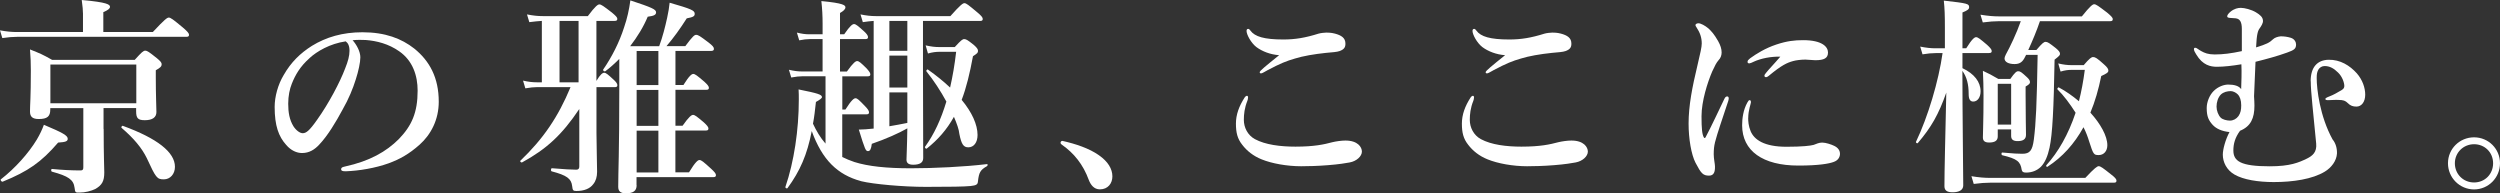 <?xml version="1.0" encoding="UTF-8"?>
<svg id="_レイヤー_2" data-name="レイヤー 2" xmlns="http://www.w3.org/2000/svg" viewBox="0 0 442.56 34.23">
  <rect x="0" y="0" width="442.56" height="34.23" fill="#333333" stroke="none"/>
  <defs>
    <style>
      .cls-1 {
        fill: #fff;
      }
    </style>
  </defs>
  <g id="header_footer" data-name="header/footer">
    <g>
      <path class="cls-1" d="M14.69,2.44c0-.56-.07-1.37-.22-2.44,4.59.41,5,.81,5,1.22,0,.3-.37.59-1.18.93v3.51h8.77c2.11-2.26,2.55-2.55,2.81-2.55.33,0,.74.3,2.52,1.78.78.67,1.07,1,1.07,1.26s-.11.37-.48.37H3c-.78,0-1.55.07-2.59.22l-.41-1.37c1.18.22,2.11.3,3,.3h11.69v-3.22ZM10.29,25.24c-3,3.48-5.29,5.07-9.81,6.92-.19.07-.48-.3-.33-.41,2.52-1.96,4.88-4.59,6.36-7.03.55-.92.96-1.81,1.26-2.63,3.33,1.41,4.22,1.89,4.22,2.48,0,.44-.37.59-1.7.67ZM18.35,22.83c0,4.88.11,6.81.11,7.7,0,1.55-.41,2.22-1.52,2.89-.81.41-1.89.67-2.85.67-.74,0-.78.04-.89-.85-.18-1.44-1.11-2.07-4-2.85-.19-.04-.19-.48,0-.48,1.85.18,3.48.26,5.07.26.37,0,.48-.15.48-.56v-10.47h-5.85v.26c0,1.22-.55,1.67-2.04,1.67-1.11,0-1.55-.41-1.55-1.33,0-1.18.15-2.41.15-7.25,0-1.22-.04-2.48-.15-3.74,1.85.74,2.15.85,3.92,1.85h14.62c1.26-1.41,1.55-1.63,1.85-1.63.37,0,.67.22,2.07,1.33.63.52.85.78.85,1.07,0,.37-.19.59-1.04,1.07v1.22c0,3.22.11,5.44.11,6.18,0,.93-.7,1.44-2.04,1.44-1.22,0-1.55-.33-1.55-1.59v-.56h-5.77v3.7ZM24.13,11.43h-15.21v6.85h15.21v-6.85ZM29.01,31.75c-1.22,0-1.41-.26-3.03-3.77-.89-1.81-2.29-3.48-4.44-5.33-.15-.11.04-.44.22-.37,6.07,2.22,9.21,4.66,9.21,7.25,0,1.29-.85,2.22-1.96,2.22Z"/>
      <path class="cls-1" d="M63.79,10.14c0,.89-.33,2.44-.81,3.92-.48,1.55-1.26,3.48-2.33,5.33-1.15,2.15-2.63,4.62-4.11,6.18-.81.89-1.78,1.52-3.07,1.52-.93,0-1.96-.44-2.81-1.44-1.33-1.48-2.04-3.37-2.04-6.73,0-1.81.59-3.96,1.59-5.62,1.3-2.29,2.96-3.89,5-5.18,2.52-1.55,5.44-2.41,8.95-2.41,4.03,0,6.92,1.11,9.18,2.89,2.7,2.18,4.33,5.14,4.33,9.4,0,3.18-1.37,5.81-3.4,7.62-1.89,1.67-3.48,2.55-5.48,3.29-2.37.85-5.25,1.33-7.59,1.41-.55,0-.81-.07-.81-.37s.22-.37.7-.48c4.37-.96,7.29-2.63,9.51-4.85,2.29-2.37,3.33-4.7,3.33-8.58,0-2.63-.85-5.29-3.26-6.96-1.89-1.33-4-1.85-5.92-2-.55-.04-1.67-.04-2.33.04.7.78,1.37,2,1.37,3.03ZM54.8,10.29c-1.67,1.48-2.52,2.96-3.15,4.55-.37.92-.63,2.15-.63,3.52,0,1.55.22,2.85.93,4,.48.74,1.15,1.22,1.63,1.22.59,0,1.15-.37,2.55-2.37,2.07-2.89,4.07-6.7,4.96-9.07.52-1.29.78-2.26.78-3.15s-.26-1.37-.67-1.67c-2.81.41-5.11,1.78-6.4,2.96Z"/>
      <path class="cls-1" d="M102.56,19.28c-3.07,4.59-5.81,7.1-10.14,9.47-.15.07-.44-.19-.3-.3,4.07-3.89,6.7-7.77,8.88-13.03h-5.85c-.63,0-1.3.07-2.15.22l-.41-1.37c.96.22,1.7.3,2.44.3h.89V3.7c-.67.04-1.33.11-2.22.22l-.41-1.37c1.11.22,1.92.3,2.78.3h7.99c1.33-1.78,1.78-2.07,2.04-2.07.33,0,.74.3,2.22,1.44.67.56.96.85.96,1.11s-.11.37-.48.37h-3.22v10.62c.7-1.18,1.11-1.44,1.37-1.44.33,0,.67.3,1.67,1.22.37.33.67.7.67.96s-.11.37-.48.37h-3.22v8.1c0,2.22.11,5.25.11,6.88,0,.89-.22,1.63-.67,2.18-.59.81-1.63,1.22-3,1.22-.55,0-.67-.11-.74-.85-.15-1.33-.93-1.92-3.63-2.63-.19-.04-.15-.55.04-.55,2.22.18,3.48.26,4.33.26.37,0,.52-.22.52-.55v-10.21ZM102.42,3.7h-3.37v10.88h3.37V3.7ZM112.7,32.78c0,1-.59,1.44-1.89,1.44-.89,0-1.37-.3-1.37-1.15,0-2.89.19-5.77.19-17.39v-5.25c-.81.81-1.67,1.59-2.48,2.18-.15.11-.48-.15-.37-.3,1.55-2.26,2.85-4.81,3.7-7.47.55-1.59.89-3.15,1.11-4.77,3.81,1.26,4.55,1.59,4.55,2.11,0,.44-.33.63-1.48.78-.74,1.78-1.85,3.59-3.11,5.22h5.14c.63-1.7,1.07-3.48,1.41-5.03.22-1,.37-1.89.44-2.67,3.85,1.11,4.44,1.37,4.44,1.96,0,.44-.26.59-1.41.81-1.18,1.85-2.29,3.4-3.59,4.92h3.33c1.33-1.78,1.63-2,1.92-2,.37,0,.7.22,2.22,1.37.7.55.93.81.93,1.11,0,.26-.15.37-.56.37h-6.25v6.03h1.41c1.04-1.67,1.48-1.96,1.74-1.96.33,0,.7.3,1.96,1.37.52.48.81.81.81,1.07s-.11.37-.48.37h-5.44v6.36h1.26c1.15-1.63,1.59-1.92,1.85-1.92.33,0,.7.3,1.92,1.33.52.48.81.81.81,1.07s-.11.37-.48.37h-5.37v7.4h2.41c1.15-1.89,1.59-2.18,1.85-2.18.33,0,.7.3,2.07,1.55.56.52.85.85.85,1.11s-.11.37-.48.37h-13.58v1.41ZM116.55,15.06v-6.03h-3.85v6.03h3.85ZM112.7,22.28h3.85v-6.36h-3.85v6.36ZM112.7,30.53h3.85v-7.4h-3.85v7.4Z"/>
      <path class="cls-1" d="M145.63,6.92h-2.26c-.56,0-1.15.07-1.89.22l-.41-1.37c.89.22,1.52.3,2.18.3h2.37v-1.85c0-1.41-.07-2.7-.22-4.03,3.92.37,4.26.74,4.26,1.11,0,.3-.3.63-.96,1v3.77h.74c1.04-1.52,1.48-1.81,1.74-1.81.33,0,.67.3,1.78,1.29.41.37.7.74.7,1s-.11.37-.48.37h-4.48v5.74h1.22c1.11-1.55,1.55-1.85,1.81-1.85.33,0,.67.3,1.67,1.29.37.41.67.78.67,1.04s-.11.37-.48.37h-4.48v5.88h.55c1.07-1.7,1.52-2,1.78-2,.33,0,.63.3,1.7,1.41.41.41.7.81.7,1.07s-.11.37-.48.37h-4.26v7.55c.67.33,1.37.63,2.15.89,2.48.78,5.74,1.11,9.99,1.11,4.03,0,9.55-.26,13.47-.74.19-.04.15.3,0,.37-1.18.67-1.41,1.11-1.59,2.7-.04.52-.26.7-1.3.81-1.18.11-3.48.15-7.92.15-4.03,0-9.32-.48-11.43-1-4.26-1.15-6.92-3.81-8.77-8.88-.81,4.18-2.07,7.07-4.29,10.1-.11.15-.44-.04-.37-.22,1.52-4.44,2.37-10.06,2.37-15.47,0-.59,0-1.18-.04-1.78,3.48.7,4.14.92,4.14,1.37q0,.26-1.07.85c-.15,1.41-.3,2.7-.52,3.85.59,1.26,1.3,2.48,2.22,3.52v-11.92h-4.07c-.59,0-1.18.07-2,.22l-.41-1.37c.93.22,1.63.3,2.33.3h3.63v-5.74ZM154.66,3.7c-.55.04-1.18.11-1.92.22l-.41-1.37c1.07.22,1.89.3,2.7.3h13.21c1.78-2,2.22-2.29,2.48-2.29.33,0,.7.3,2.29,1.63.67.56.96.89.96,1.15s-.11.37-.48.37h-10.1v8.51c0,5.85.04,13.36.04,15.76,0,.85-.67,1.18-1.78,1.18-.81,0-1.18-.3-1.18-.89,0-.52.11-2.41.15-5.55-1.48.85-3.89,1.92-6.29,2.74-.11.92-.3,1.29-.67,1.29-.41,0-.52-.22-1.63-3.81.67,0,1.59-.07,2.63-.18V3.7ZM157.44,8.99h3.18V3.7h-3.18v5.29ZM157.44,15.5h3.18v-5.66h-3.18v5.66ZM157.44,22.35c1.07-.19,2.15-.37,3.18-.59v-5.4h-3.18v5.99ZM169.02,8.33c1.07-1.18,1.37-1.41,1.67-1.41.37,0,.67.22,1.74,1.07.48.44.7.7.7,1,0,.33-.07.44-.89.96-.56,3.04-1.18,5.59-2,7.73,1.81,2.18,2.81,4.37,2.81,6.22,0,1.33-.67,2.18-1.63,2.18-.85,0-1.22-.52-1.59-2.37-.07-.78-.44-1.81-.96-3.03-1.26,2.26-2.81,4.03-4.81,5.62-.15.11-.41-.18-.3-.33,1.59-2.18,2.81-4.81,3.77-7.99-1-1.85-2.26-3.77-3.52-5.33-.11-.15.11-.44.26-.33,1.48,1.04,2.78,2.11,3.92,3.18.44-1.92.81-4.03,1.07-6.33h-2.92c-.63,0-1.26.07-2.07.3l-.41-1.44c.96.22,1.67.3,2.37.3h2.78Z"/>
      <path class="cls-1" d="M187.74,25.27c0-.18.15-.33.33-.33,2.33.52,4.77,1.33,6.48,2.55,1.59,1.11,2.37,2.41,2.37,3.74,0,1.22-.78,2.29-2.22,2.29-1.04,0-1.63-.81-1.96-1.67-1-2.74-2.63-4.74-4.74-6.22-.11-.07-.26-.18-.26-.37Z"/>
      <path class="cls-1" d="M220.93,17.28c0,.18-.04.37-.11.55-.52,1.29-.63,2.41-.63,3.4,0,1.33.67,2.7,1.96,3.4,1.85,1,4.51,1.33,7.18,1.33,3.4,0,5.11-.41,6.51-.78.63-.15,1.59-.3,2.33-.3,2.18,0,2.92,1.15,2.92,1.96s-.93,1.7-2.18,1.92c-.59.11-1.85.33-3.81.48-1.81.15-3.63.19-4.77.19-2.48,0-5.18-.48-6.99-1.22-1.48-.59-2.63-1.52-3.44-2.59-.85-1.07-1.11-2.15-1.11-3.74s.55-3.07,1.52-4.59c.15-.22.3-.33.44-.33s.19.15.19.3ZM221.37,5.44c.78,1.04,2.41,1.55,5.81,1.55,2.11,0,3.89-.3,6.25-1.04.37-.11,1.11-.18,1.37-.18s.85,0,1.52.18c1.11.3,1.81.74,1.85,1.67.04.74-.22,1.11-1,1.41-.52.19-1.3.22-2.44.33-2.11.22-4.07.56-5.48,1-1.52.44-2.55.85-4.81,2.04-.48.26-1,.59-1.18.59s-.26-.04-.26-.22c0-.22,1.04-1.07,3.44-3-1.55-.11-3-.67-4.03-1.44-.96-.74-1.74-2.22-1.74-2.85,0-.26.11-.37.3-.37.15,0,.3.18.41.33Z"/>
      <path class="cls-1" d="M260.93,17.28c0,.18-.04.37-.11.55-.52,1.29-.63,2.41-.63,3.4,0,1.33.67,2.7,1.96,3.4,1.85,1,4.51,1.33,7.18,1.33,3.4,0,5.11-.41,6.51-.78.63-.15,1.59-.3,2.33-.3,2.18,0,2.92,1.15,2.92,1.96s-.93,1.7-2.18,1.92c-.59.11-1.85.33-3.81.48-1.81.15-3.63.19-4.77.19-2.48,0-5.18-.48-6.99-1.22-1.48-.59-2.63-1.52-3.44-2.59-.85-1.07-1.11-2.15-1.11-3.74s.55-3.07,1.52-4.59c.15-.22.3-.33.44-.33s.19.15.19.3ZM261.37,5.44c.78,1.04,2.41,1.55,5.81,1.55,2.11,0,3.89-.3,6.25-1.04.37-.11,1.11-.18,1.37-.18s.85,0,1.52.18c1.11.3,1.81.74,1.85,1.67.04.74-.22,1.11-1,1.41-.52.19-1.3.22-2.44.33-2.11.22-4.07.56-5.48,1-1.52.44-2.55.85-4.81,2.04-.48.26-1,.59-1.18.59s-.26-.04-.26-.22c0-.22,1.04-1.07,3.44-3-1.55-.11-3-.67-4.03-1.44-.96-.74-1.74-2.22-1.74-2.85,0-.26.11-.37.3-.37.15,0,.3.18.41.33Z"/>
      <path class="cls-1" d="M303.59,25.24c-.15.59-.22,1.22-.22,2.07,0,.78.22,1.74.22,2.11.04,1.04-.22,1.67-1.04,1.67-1.07,0-1.41-.37-2.41-2.29-.74-1.44-1.22-4.22-1.22-6.92,0-3.14.63-6.4,1.59-10.4.48-2.04.74-3.15.74-3.77,0-1.07-.3-1.92-.96-2.92-.07-.11-.15-.19-.15-.37,0-.11.19-.3.52-.3.41,0,1.18.41,1.78.92.55.52,1,1,1.7,2.22.44.78.63,1.41.63,2.04,0,.48-.18,1-.52,1.33-.44.52-.63.92-1.15,2.03-.81,1.89-1.89,5.22-1.89,7.92,0,2.22.11,3.22.41,3.74.07.15.22.15.3,0,1.15-2.18,2.29-4.66,3.33-6.81.15-.33.33-.44.52-.44s.37.22.18.78c-.96,2.92-1.96,5.77-2.37,7.4ZM309.47,20.87c0,.56.04,1.41.44,2.37.63,1.48,2.37,2.74,6.33,2.74,2.85,0,4.26-.18,4.81-.33.52-.18.93-.41,1.52-.41.63,0,1.63.33,2.15.59.67.33,1,.81,1,1.41,0,.48-.26,1.15-1.15,1.44-.81.3-2.63.63-6.22.63-6.29,0-9.95-2.59-9.95-7.14,0-1.15.18-2.7.93-4.03.18-.33.26-.41.41-.41s.22.15.22.37c0,.26-.48,1.41-.48,2.78ZM310.47,10.92c-.3.15-.67.3-.78.3-.3,0-.33-.11-.33-.33,0-.15.15-.33.44-.56,1.07-.78,2.66-1.78,4.63-2.44,1.89-.63,3.22-.78,4.77-.78,3.37,0,4.4,1.18,4.4,2.18s-.67,1.37-2.26,1.37c-.48,0-1.26-.11-1.74-.11-.74,0-1.67.11-2.18.26-1.07.3-2,.7-4.33,2.63-.19.15-.3.22-.48.22s-.26-.11-.26-.26c0-.11.04-.22.26-.48.59-.74,1.41-1.55,2.55-2.89-1.67-.04-3.4.3-4.7.89Z"/>
      <path class="cls-1" d="M347.39,12.06c2.11,1,3.22,2.44,3.22,4.11,0,1.07-.55,1.81-1.3,1.81-.55,0-.81-.41-.81-1.33,0-1.74-.33-3-1.11-4.11,0,7.03.15,18.28.15,20.28,0,.85-.78,1.22-1.89,1.22-.93,0-1.44-.3-1.44-1.07,0-2.63.15-8.58.33-16.58-1.37,3.89-2.66,6.14-5.03,8.92-.11.15-.41-.04-.33-.22,2.11-4.4,4-10.73,4.7-15.69h-1.22c-.7,0-1.41.07-2.33.22l-.41-1.37c1.11.22,1.92.3,2.74.3h1.63v-3.7c0-2.11-.04-3.37-.19-4.74,4.26.48,4.48.55,4.48,1.18,0,.33-.26.55-1.18.92v6.33h.67c1.04-1.67,1.48-1.96,1.74-1.96.33,0,.7.3,1.96,1.37.52.48.81.81.81,1.07s-.11.37-.48.37h-4.7v2.66ZM369.15,31.49c1.67-1.78,2.11-2.07,2.37-2.07.33,0,.74.3,2.22,1.48.63.48.93.81.93,1.07s-.11.37-.48.37h-21.87c-.89,0-1.74.07-2.92.22l-.41-1.37c1.33.22,2.33.3,3.33.3h16.84ZM361.12,3.74c-.59,1.74-1.3,3.44-2.07,5.11h1.44c1.04-1.22,1.33-1.44,1.63-1.44.37,0,.67.22,1.81,1.11.52.44.74.7.74,1,0,.26-.11.37-.96,1.04-.15,8.7-.37,13.14-.89,15.58-.33,1.52-.81,2.63-1.52,3.37-.7.7-1.63,1.04-2.63,1.04-.48,0-.7-.11-.78-.48-.22-1.48-.81-1.96-3.44-2.59-.19-.04-.19-.48,0-.48,1.96.19,2.96.22,3.55.22,1.33,0,1.78-.56,2.04-2.52.37-2.92.52-6.11.67-14.99h-2.04l-.19.37c-.41.85-.89,1.26-1.85,1.26-1.07,0-1.78-.37-1.78-1,0-.15.07-.37.22-.67.78-1.41,1.89-3.74,2.66-5.92h-3.81c-.89,0-1.74.07-2.92.22l-.41-1.37c1.33.22,2.33.3,3.33.3h14.62c1.48-1.85,1.92-2.15,2.18-2.15.33,0,.74.3,2.29,1.48.7.59,1,.89,1,1.15s-.11.37-.48.37h-12.43ZM353.65,22.9v1.26c0,.74-.52,1.07-1.52,1.07-.74,0-1.11-.26-1.11-.89,0-1.18.11-2.66.11-7.47,0-1.44-.04-2.89-.11-4.33,1.18.55,1.41.67,2.74,1.44h2.11c.81-1.15,1.11-1.37,1.41-1.37.37,0,.63.22,1.52,1.04.33.3.56.59.56.89,0,.26-.19.44-.78.78v1.41c0,3.66.07,6.33.07,7.14s-.55,1.11-1.48,1.11c-.81,0-1.15-.3-1.15-.92v-1.15h-2.37ZM356.02,14.84h-2.37v7.22h2.37v-7.22ZM368.86,11.54c1.04-1.22,1.37-1.44,1.67-1.44.37,0,.7.18,1.92,1.29.59.52.78.81.78,1.11,0,.33-.3.52-1.26.96-.48,2.37-1.11,4.55-1.92,6.48,1.81,2,3,4.14,3,5.77,0,1.04-.63,1.74-1.52,1.74s-.96-.11-1.7-2.41c-.22-.74-.55-1.63-1-2.52-1.63,2.96-3.74,5.29-6.36,6.99-.15.11-.33-.11-.22-.26,2.11-2.33,3.89-5.44,5.18-9.29-1-1.59-2.15-3.11-3.18-4.11-.15-.11.07-.44.22-.37,1.26.67,2.44,1.52,3.55,2.44.44-1.74.78-3.55,1.04-5.55h-2.37c-.59,0-1.15.07-1.92.3l-.41-1.44c.93.22,1.63.3,2.33.3h2.18Z"/>
      <path class="cls-1" d="M409.04,14.39c0-2.55,1.22-3.77,3.18-3.81,2.04-.04,3.74,1,5,2.41,1,1.15,1.48,2.55,1.48,3.77,0,1.3-.67,2.11-1.55,2.11-.63,0-1.07-.15-1.55-.63-.41-.41-.78-.55-1.63-.55-.52-.04-1.29.04-1.81.04-.33,0-.52-.04-.52-.22,0-.11.22-.26.81-.48.59-.22,1.44-.7,1.81-.93.41-.22.74-.41.74-.89,0-.52-.33-1.63-1.11-2.37-.74-.74-1.48-1.15-2.37-1.15-.48,0-.89.26-1.11.63-.22.41-.3.74-.3,1.48,0,1.96.55,6.77,2.81,10.88.56.67.81,1.59.78,2.48-.07,1.33-1,2.52-2.15,3.22-2.18,1.33-5.62,1.85-9.03,1.85-2.78,0-5.37-.41-6.96-1.33-1.41-.81-2.07-2.22-2.07-3.52,0-.96.48-2.7,1.18-4-1.37-.15-2.33-.59-2.96-1.26-.7-.78-1.07-1.44-1.07-3,0-1.04.48-2.26,1.22-3,.81-.81,1.85-1.15,2.59-1.15,1.04,0,1.89.22,2.29.81.04-1.22.11-2.92.04-4.4-1.55.26-3.11.44-4.33.44-1.11,0-2.52-.26-3.66-2.18-.22-.33-.41-.7-.41-.92,0-.18.07-.3.3-.26s.41.26,1,.59,1.22.59,2.37.59c1.48,0,2.89-.18,4.81-.59v-3.92c0-1.18-.3-1.81-1.11-1.89-.37-.04-.85-.07-1-.07-.37-.04-.48-.11-.48-.3,0-.22.26-.52.56-.78.67-.56,1.33-.7,1.85-.7.67,0,1.85.3,2.66.78.78.48,1.22.85,1.26,1.48.04.44-.3.96-.59,1.37-.3.41-.52.96-.63,3.37,1.81-.55,2.4-.85,3-1.44.3-.3.89-.48,1.37-.52.56,0,1.15.07,1.78.26.7.22.93.81.93,1.18,0,.78-.37,1-1.59,1.44-1.74.63-3.52,1.11-5.59,1.63-.07,1.59-.15,3.74-.26,6.1.04.67.07,1.22.07,1.67,0,2.18-.63,3.66-2.55,4.44-.89,1.22-1.18,2.33-1.18,3.48,0,1.89,1.26,2.81,6.44,2.81,3.63,0,5.14-.67,6.59-1.37.96-.48,1.78-1.11,1.63-2.66-.52-5.55-.96-9.14-.96-11.03ZM393.16,16.72c-.52.52-.78,1.37-.78,2.15,0,.7.3,1.52.74,1.96.33.33,1.07.52,1.63.52.59,0,1.15-.3,1.52-.81.37-.55.48-1.11.48-1.89,0-.89-.22-1.55-.63-1.96-.33-.33-.85-.56-1.22-.56-.59,0-1.26.15-1.74.59Z"/>
      <path class="cls-1" d="M442.56,28.9c0,2.55-2.04,4.63-4.59,4.63s-4.62-2.07-4.62-4.63,2.07-4.59,4.62-4.59,4.59,2.04,4.59,4.59ZM434.57,28.9c0,1.92,1.48,3.4,3.4,3.4s3.37-1.48,3.37-3.4-1.48-3.37-3.37-3.37-3.4,1.48-3.4,3.37Z"/>
    </g>
  </g>
</svg>
